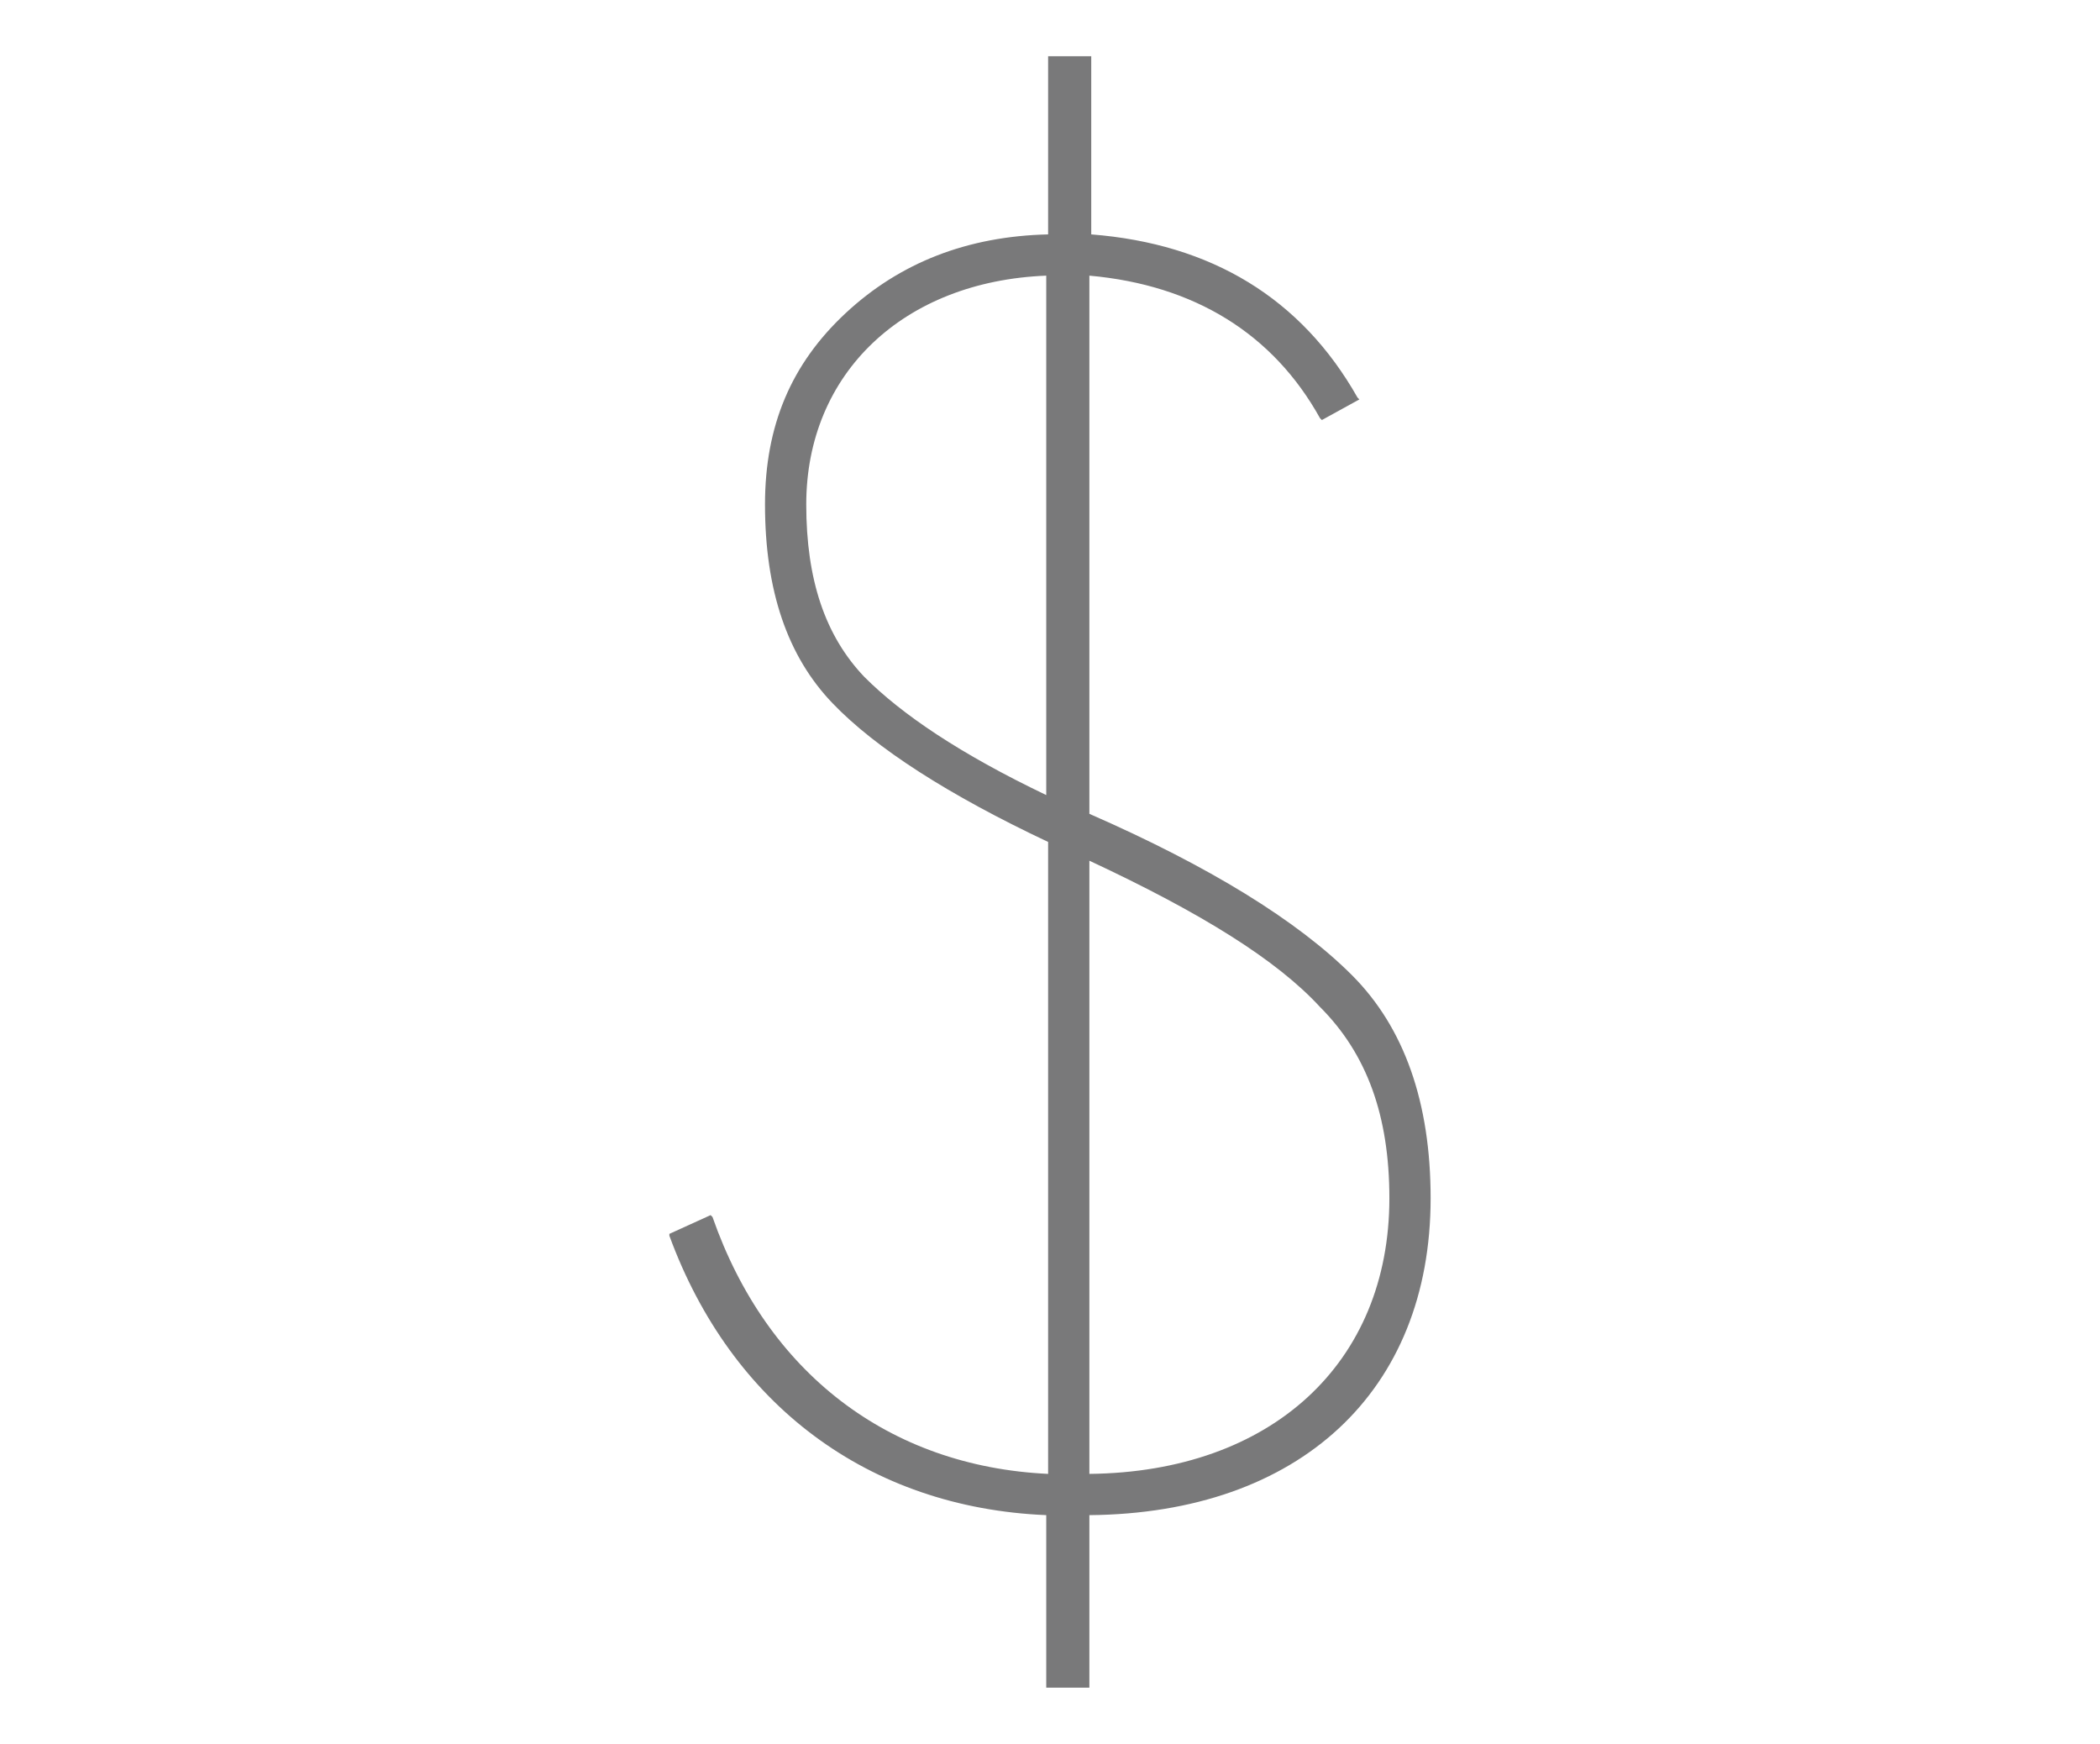 <?xml version="1.0" encoding="utf-8"?>
<!-- Generator: Adobe Illustrator 25.2.0, SVG Export Plug-In . SVG Version: 6.00 Build 0)  -->
<svg version="1.1" id="Layer_1" xmlns="http://www.w3.org/2000/svg" xmlns:xlink="http://www.w3.org/1999/xlink" x="0px" y="0px"
	 viewBox="0 0 112 93" style="enable-background:new 0 0 112 93;" xml:space="preserve">
<style type="text/css">
	.st0{fill:#79797A;}
</style>
<path class="st0" d="M72.1,52c-2.9-2.9-7.6-5.8-14-8.6V14.7c5.6,0.5,9.8,3.1,12.3,7.6l0.1,0.1l2-1.1l-0.1-0.1
	c-3-5.3-7.8-8.2-14.2-8.7V3h-2.3v9.5c-4.3,0.1-7.9,1.5-10.8,4.2c-2.9,2.7-4.3,6-4.3,10.2c0,4.6,1.2,8.1,3.6,10.6
	c2.3,2.4,6.2,4.9,11.5,7.4v33.7c-8.5-0.4-15-5.4-17.9-13.7l-0.1-0.1l-2.2,1l0,0.1c3.3,9,10.6,14.5,20.1,14.9V90h2.3v-9.2
	c11.2-0.1,18.2-6.6,18.2-16.9C76.3,58.8,74.9,54.8,72.1,52z M58.1,78.6V45.9c6,2.8,10,5.3,12.3,7.8c2.5,2.5,3.7,5.8,3.7,10.2
	C74.1,72.7,67.8,78.5,58.1,78.6z M55.8,14.7v27.7c-4.6-2.2-7.7-4.3-9.7-6.3C44,33.9,43,30.9,43,26.9C43,19.9,48.2,15,55.8,14.7z"/>
</svg>
